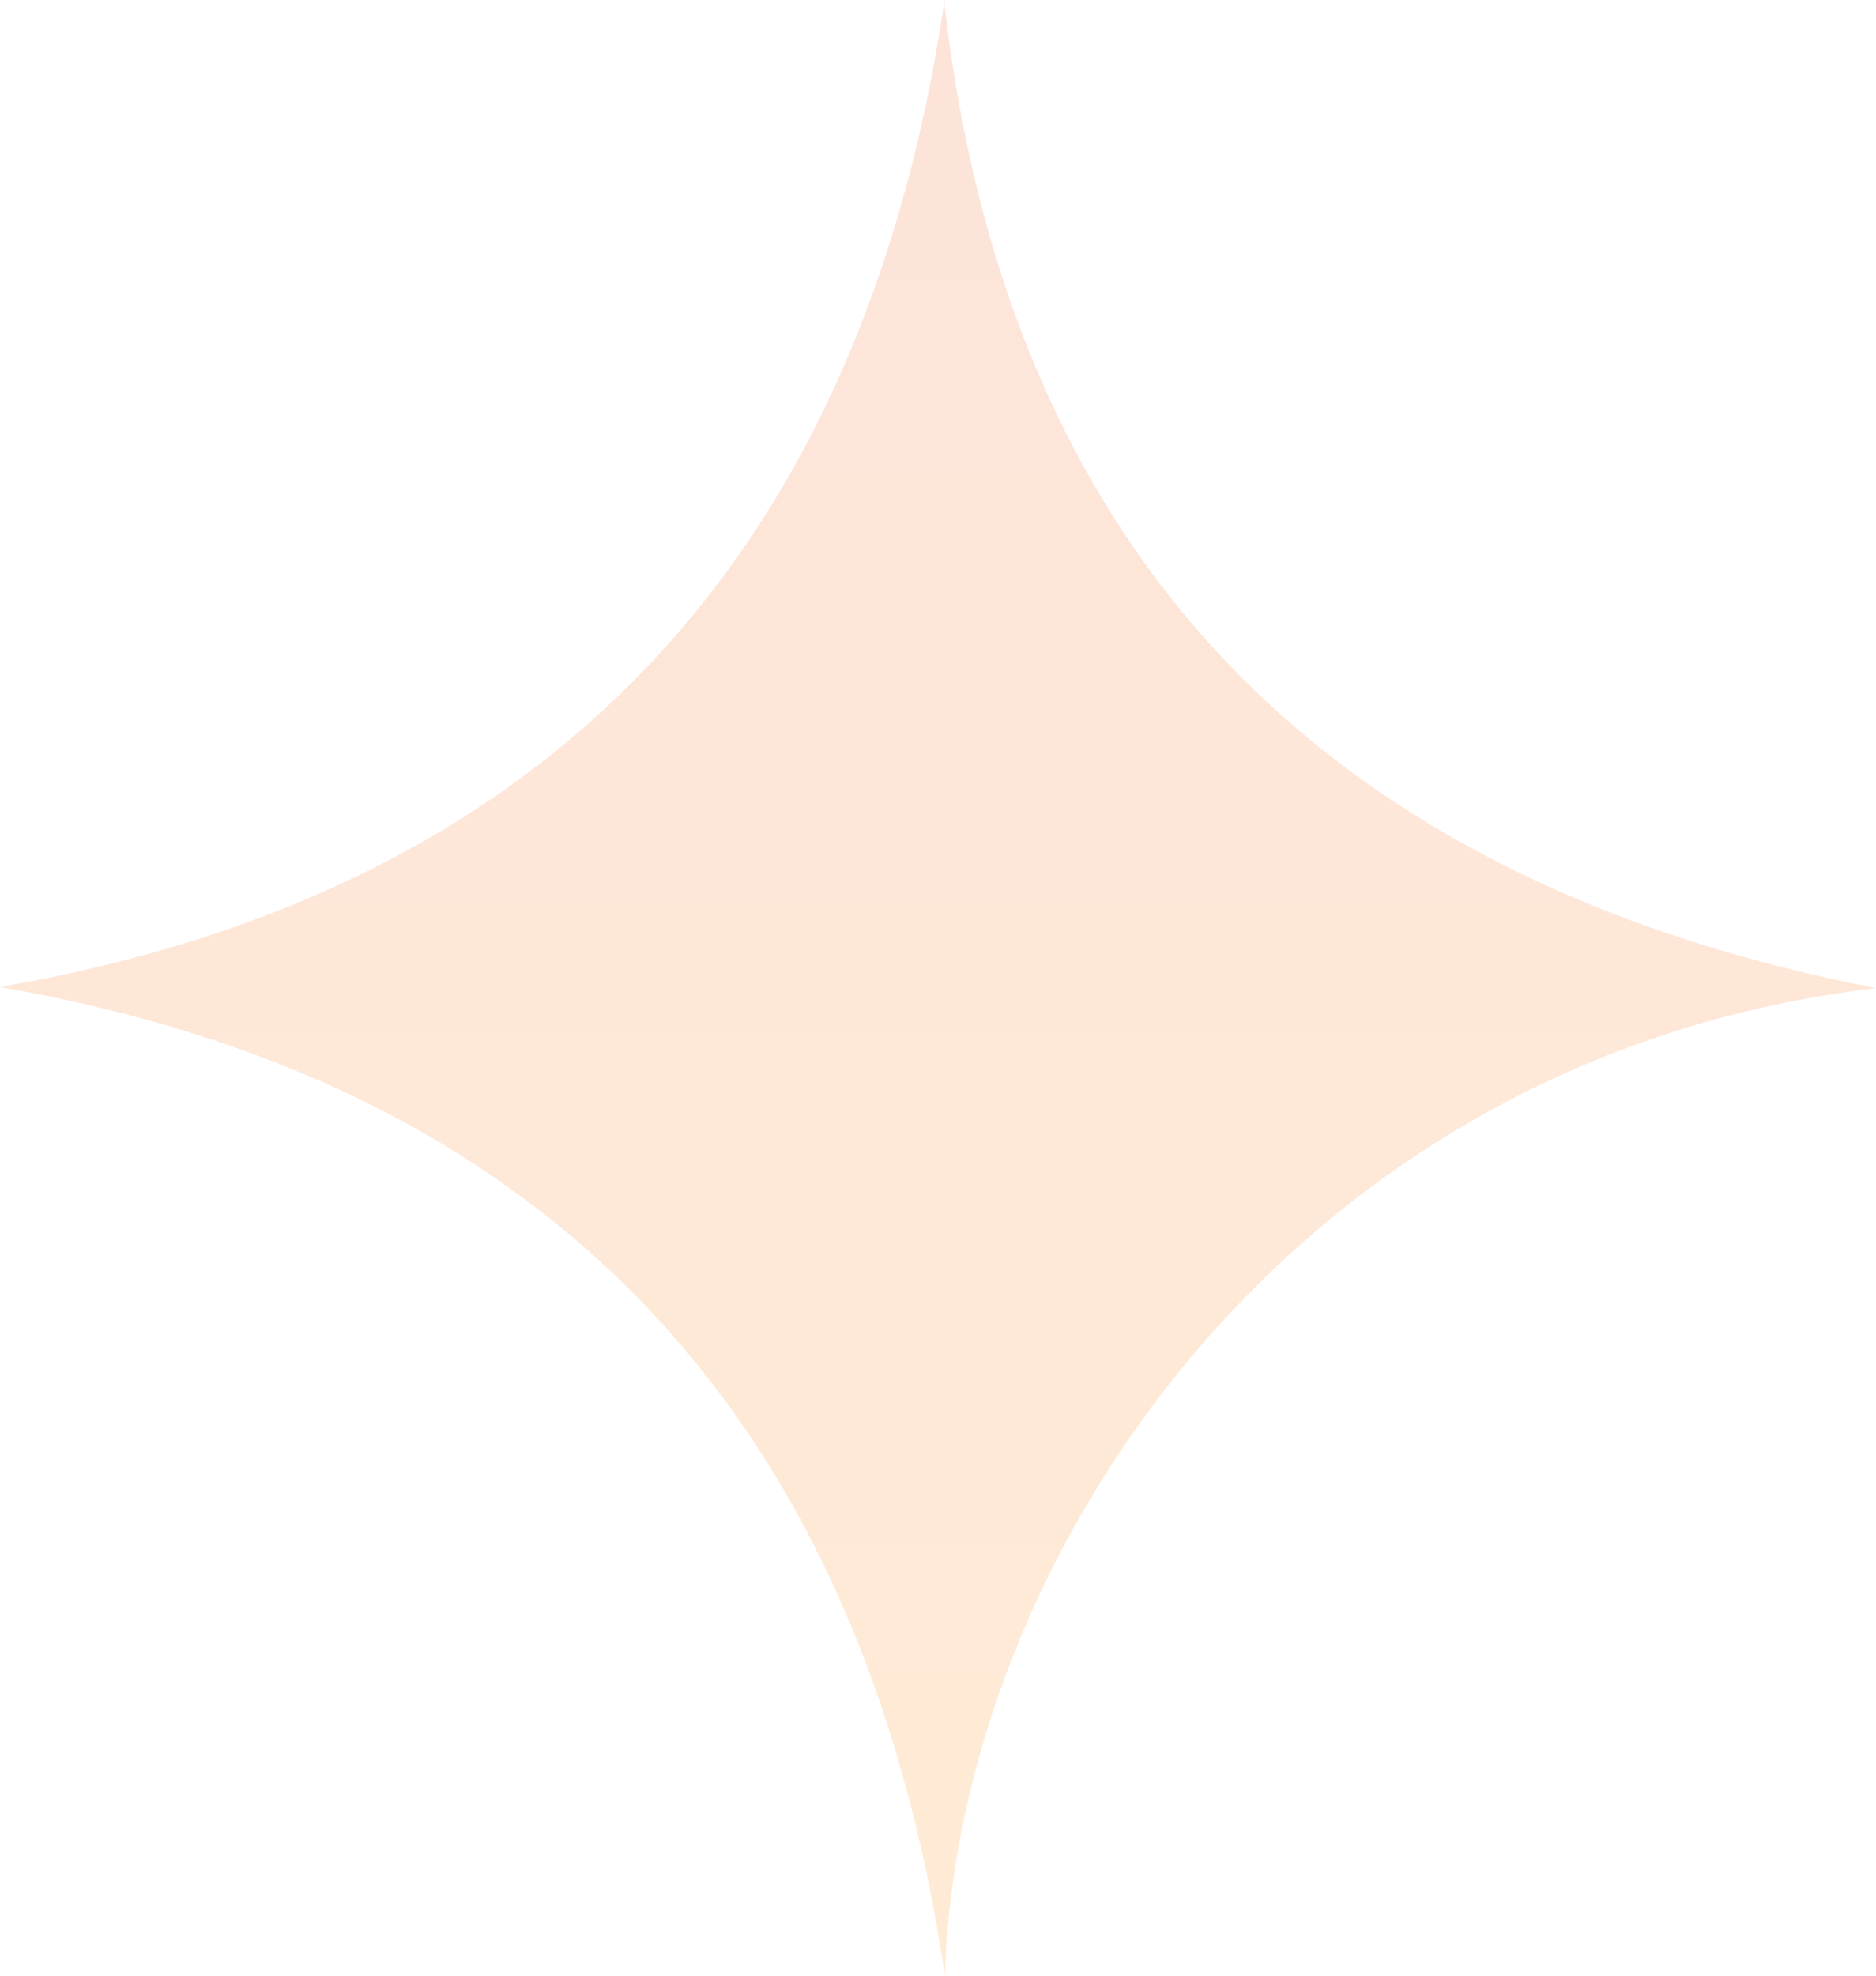 <svg xmlns="http://www.w3.org/2000/svg" xmlns:xlink="http://www.w3.org/1999/xlink" width="90.85" height="95.648" viewBox="0 0 90.85 95.648">
  <defs>
    <linearGradient id="linear-gradient" x1="0.5" x2="0.5" y2="1" gradientUnits="objectBoundingBox">
      <stop offset="0" stop-color="#f47544"/>
      <stop offset="1" stop-color="#fe9c2d"/>
    </linearGradient>
  </defs>
  <path id="Path_42" data-name="Path 42" d="M109.842-277.756c-4.038-27.3-19.422-43.3-45.76-47.872,26.38-4.564,41.739-20.615,45.746-47.776-.05.008-.04.008-.033.006,3.112,27.69,19.28,42.792,45.136,47.824C126.889-322.276,110.458-298.252,109.842-277.756Z" transform="translate(-64.082 373.404)" opacity="0.2" fill="url(#linear-gradient)"/>
</svg>
